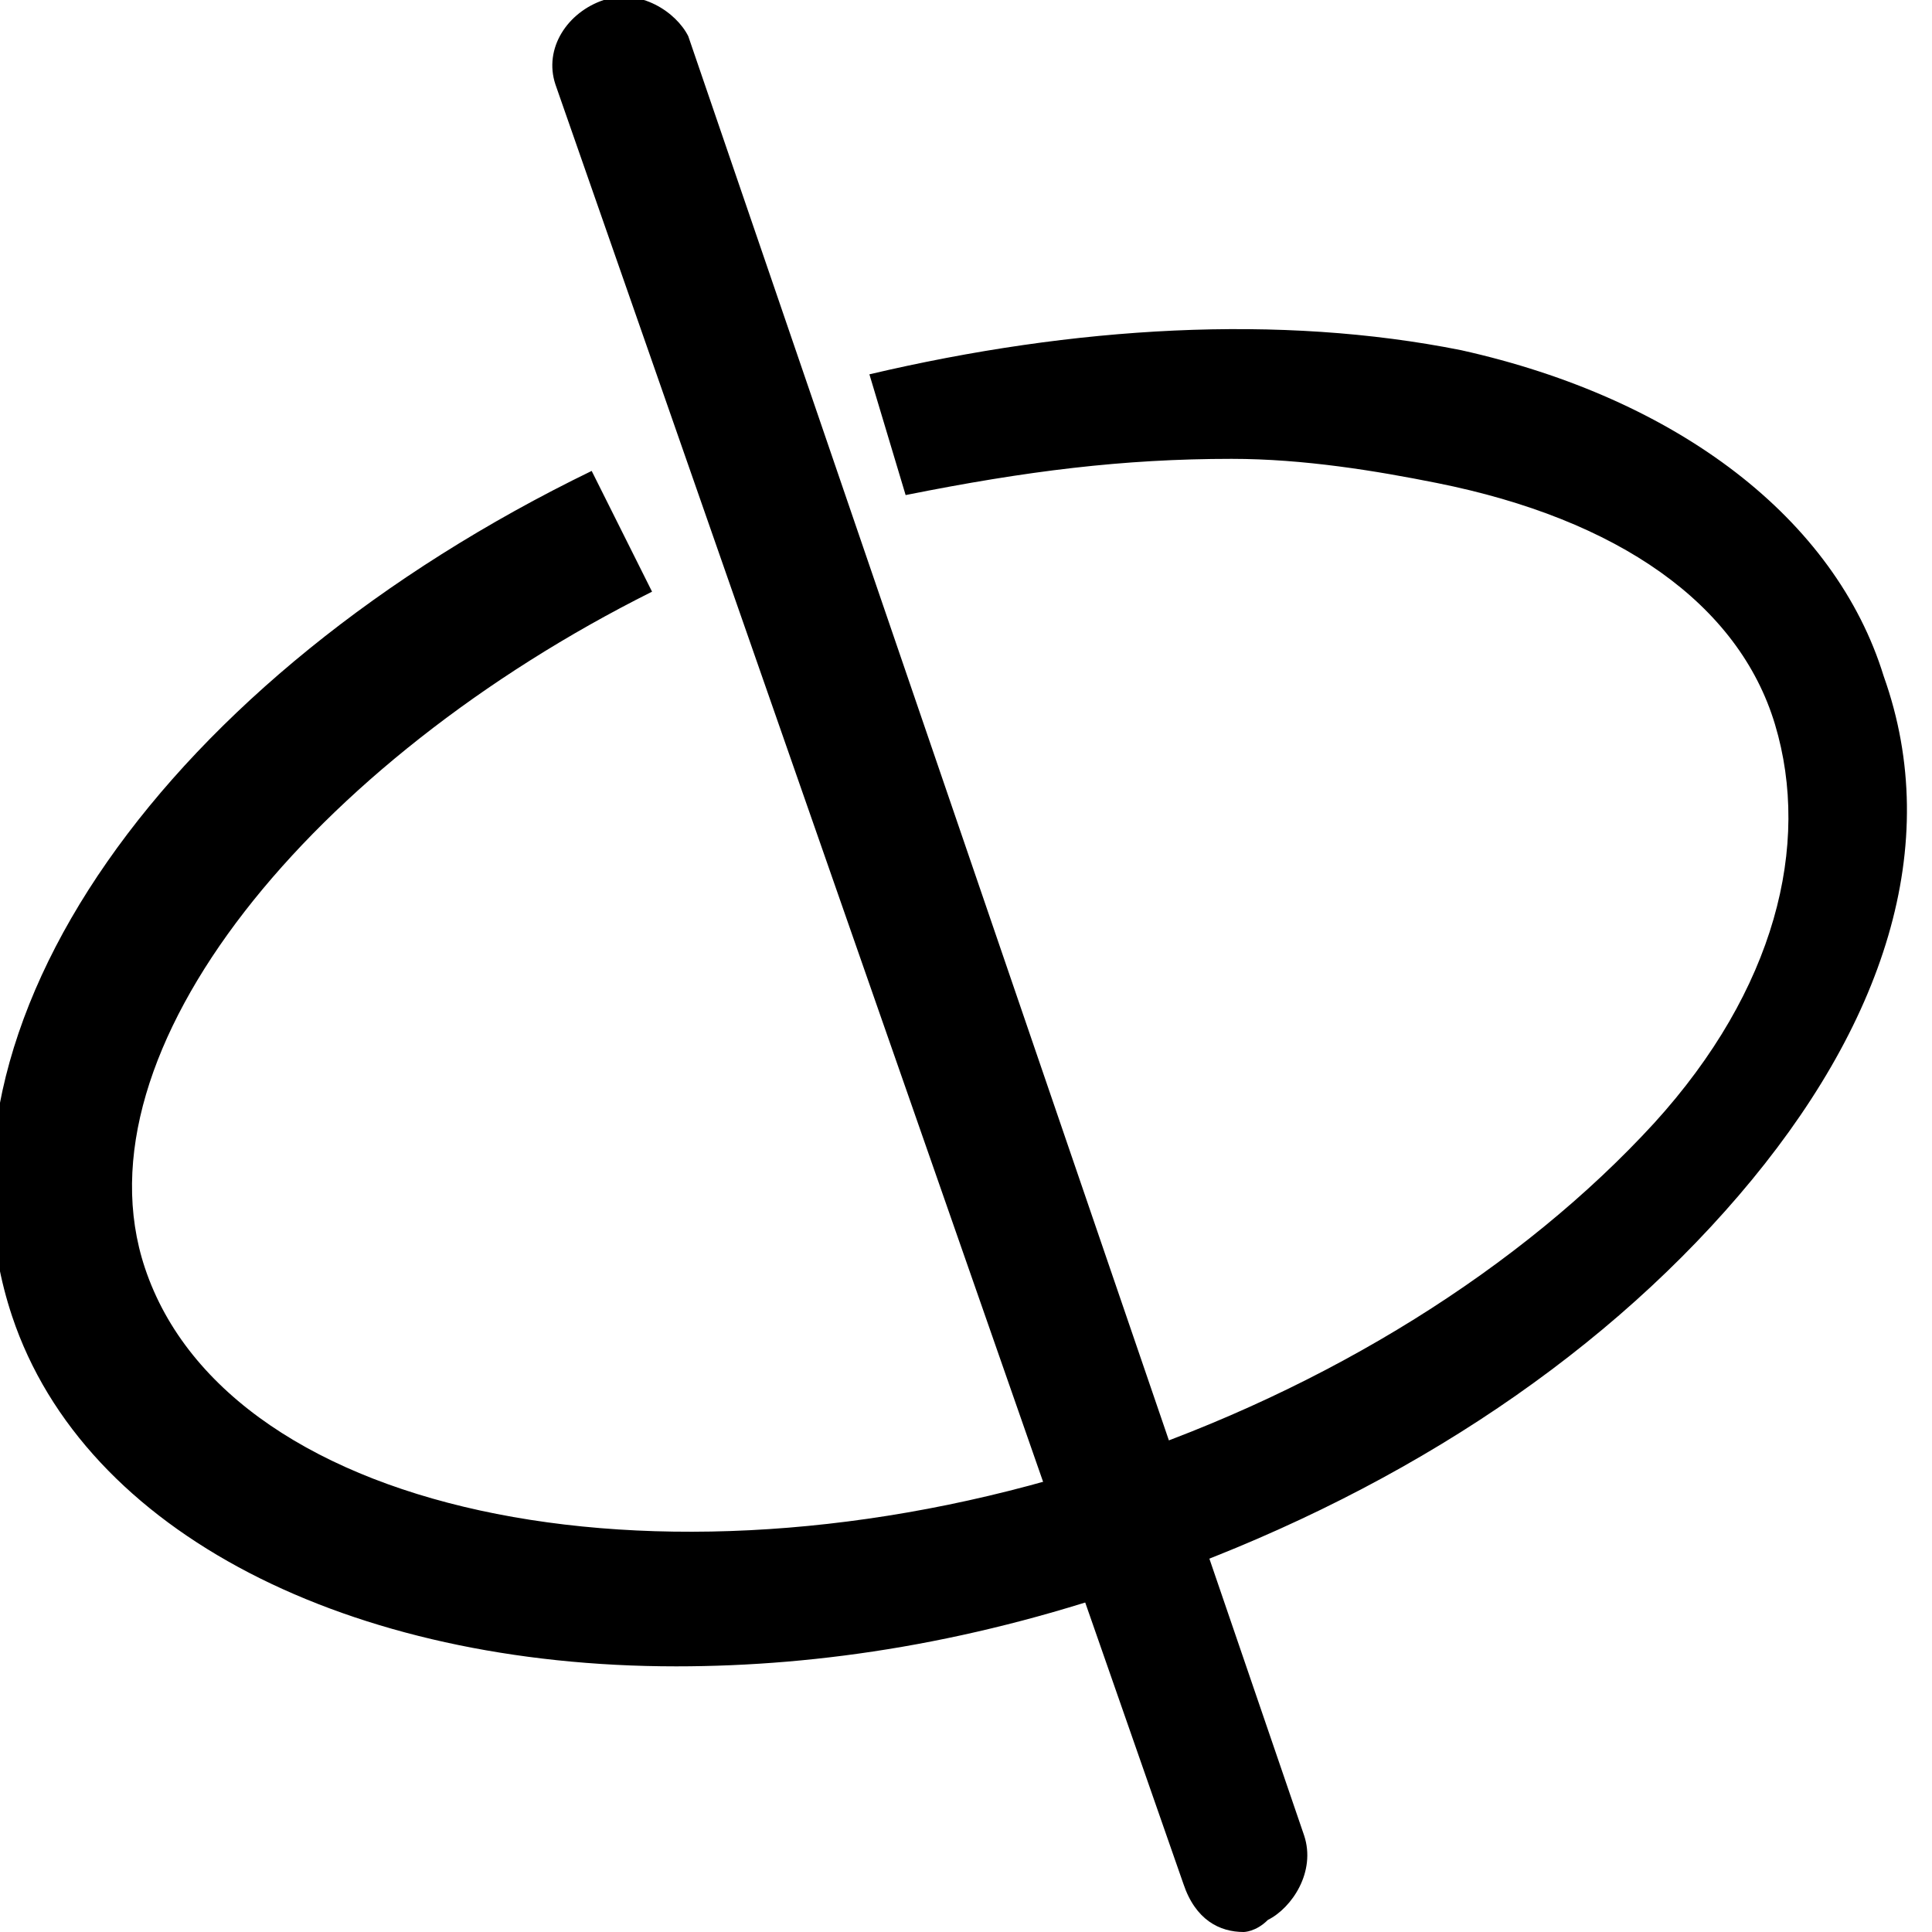 <?xml version='1.0' encoding='utf-8'?>
<!-- Generator: Adobe Illustrator 26.0.1, SVG Export Plug-In . SVG Version: 6.00 Build 0)  -->
<svg version="1.1" viewBox="0 0 16 16" xmlns:xlink="http://www.w3.org/1999/xlink" xmlns="http://www.w3.org/2000/svg" y="0px" xml:space="preserve" x="0px" style="enable-background:new 0 0 16 16;" id="Ebene_1">
 <path d="M5.4,4.9c-2.8,1.4-4.8,3.8-4.2,5.6c0.7,2.1,4.4,2.8,8,1.6c1.8-0.6,3.4-1.6,4.5-2.8c1-1.1,1.3-2.3,1-3.3l0,0  c-0.3-1-1.3-1.7-2.8-2c-0.5-0.1-1.1-0.2-1.7-0.2c-0.9,0-1.7,0.1-2.7,0.3l-0.3-1c1.7-0.4,3.4-0.5,4.9-0.2c1.8,0.4,3.1,1.4,3.5,2.7  l0,0c0.5,1.4,0,2.9-1.2,4.3s-2.9,2.5-4.9,3.2c-1.4,0.5-2.7,0.7-3.9,0.7c-2.7,0-4.9-1.1-5.5-2.9c-0.8-2.4,1.3-5.3,4.8-7L5.4,4.9z"/>
 <path d="M10.3,16c-0.2,0-0.4-0.1-0.5-0.4L4.6,0.7C4.5,0.4,4.7,0.1,5,0s0.6,0.1,0.7,0.3l5.1,14.9c0.1,0.3-0.1,0.6-0.3,0.7  C10.4,16,10.3,16,10.3,16z"/>
</svg>
